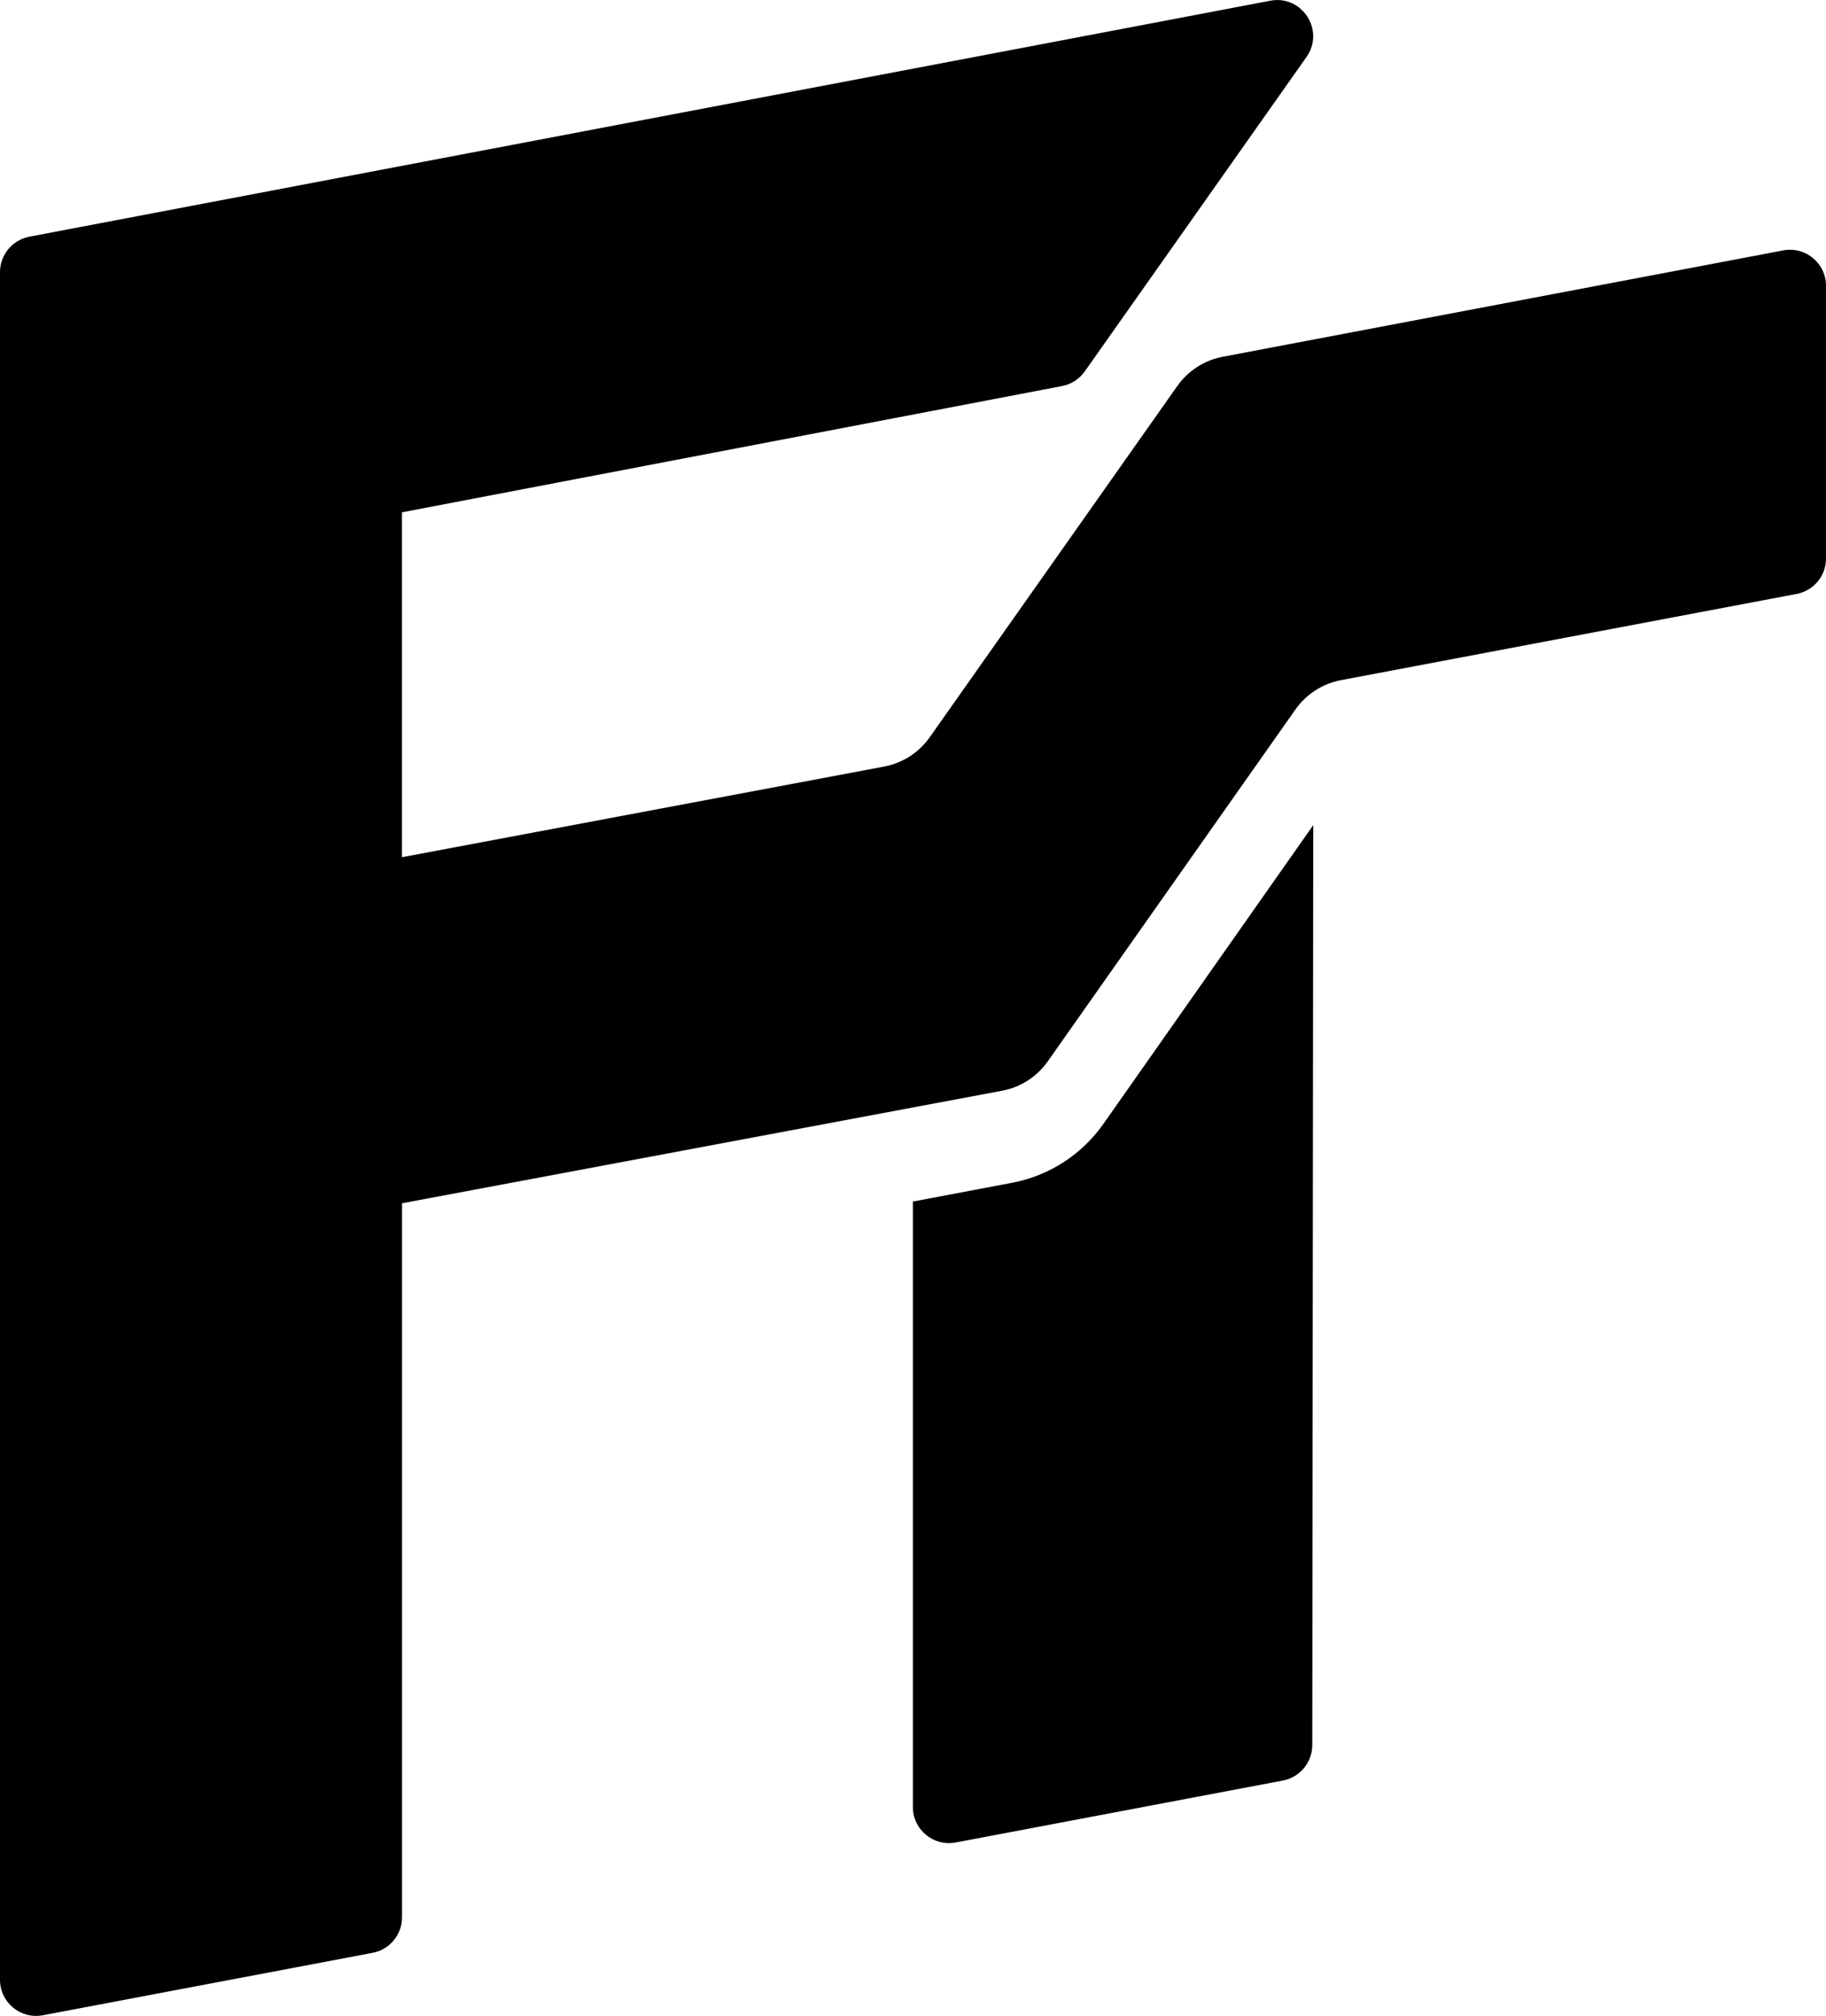 <svg xmlns="http://www.w3.org/2000/svg" id="Calque_1" data-name="Calque 1" viewBox="0 0 434.22 479.19"><defs><style>      .cls-1 {        fill: #000;        stroke-width: 0px;      }    </style></defs><path class="cls-1" d="M217.08,285.63v143.9c0,5.38,4.89,9.43,10.18,8.43l77.8-14.72c4.05-.77,6.99-4.31,7-8.43l.23-218.67-49.91,71.02c-5.14,7.31-12.93,12.33-21.71,13.99l-23.59,4.46Z"></path><path class="cls-1" d="M290.78,84.8c-4.38.83-8.26,3.33-10.83,6.97l-58.86,83.47c-2.57,3.65-6.47,6.15-10.86,6.98l-114.64,21.54v-81.98l156.94-30.01c2.19-.41,4.13-1.66,5.42-3.48l52.73-74.74c4.45-6.3-1.03-14.81-8.61-13.38L6.99,56.26c-4.05.77-6.99,4.31-6.99,8.43v405.91c0,5.38,4.89,9.43,10.18,8.43l78.43-14.84c4.05-.77,6.99-4.31,6.99-8.43v-169.74l142.69-26.75c4.4-.82,8.3-3.33,10.87-6.99l58.89-83.63c2.57-3.65,6.46-6.15,10.85-6.98l108.34-20.49c4.05-.77,6.99-4.31,6.99-8.43v-64.8c0-5.38-4.9-9.43-10.18-8.43l-133.26,25.28Z"></path></svg>